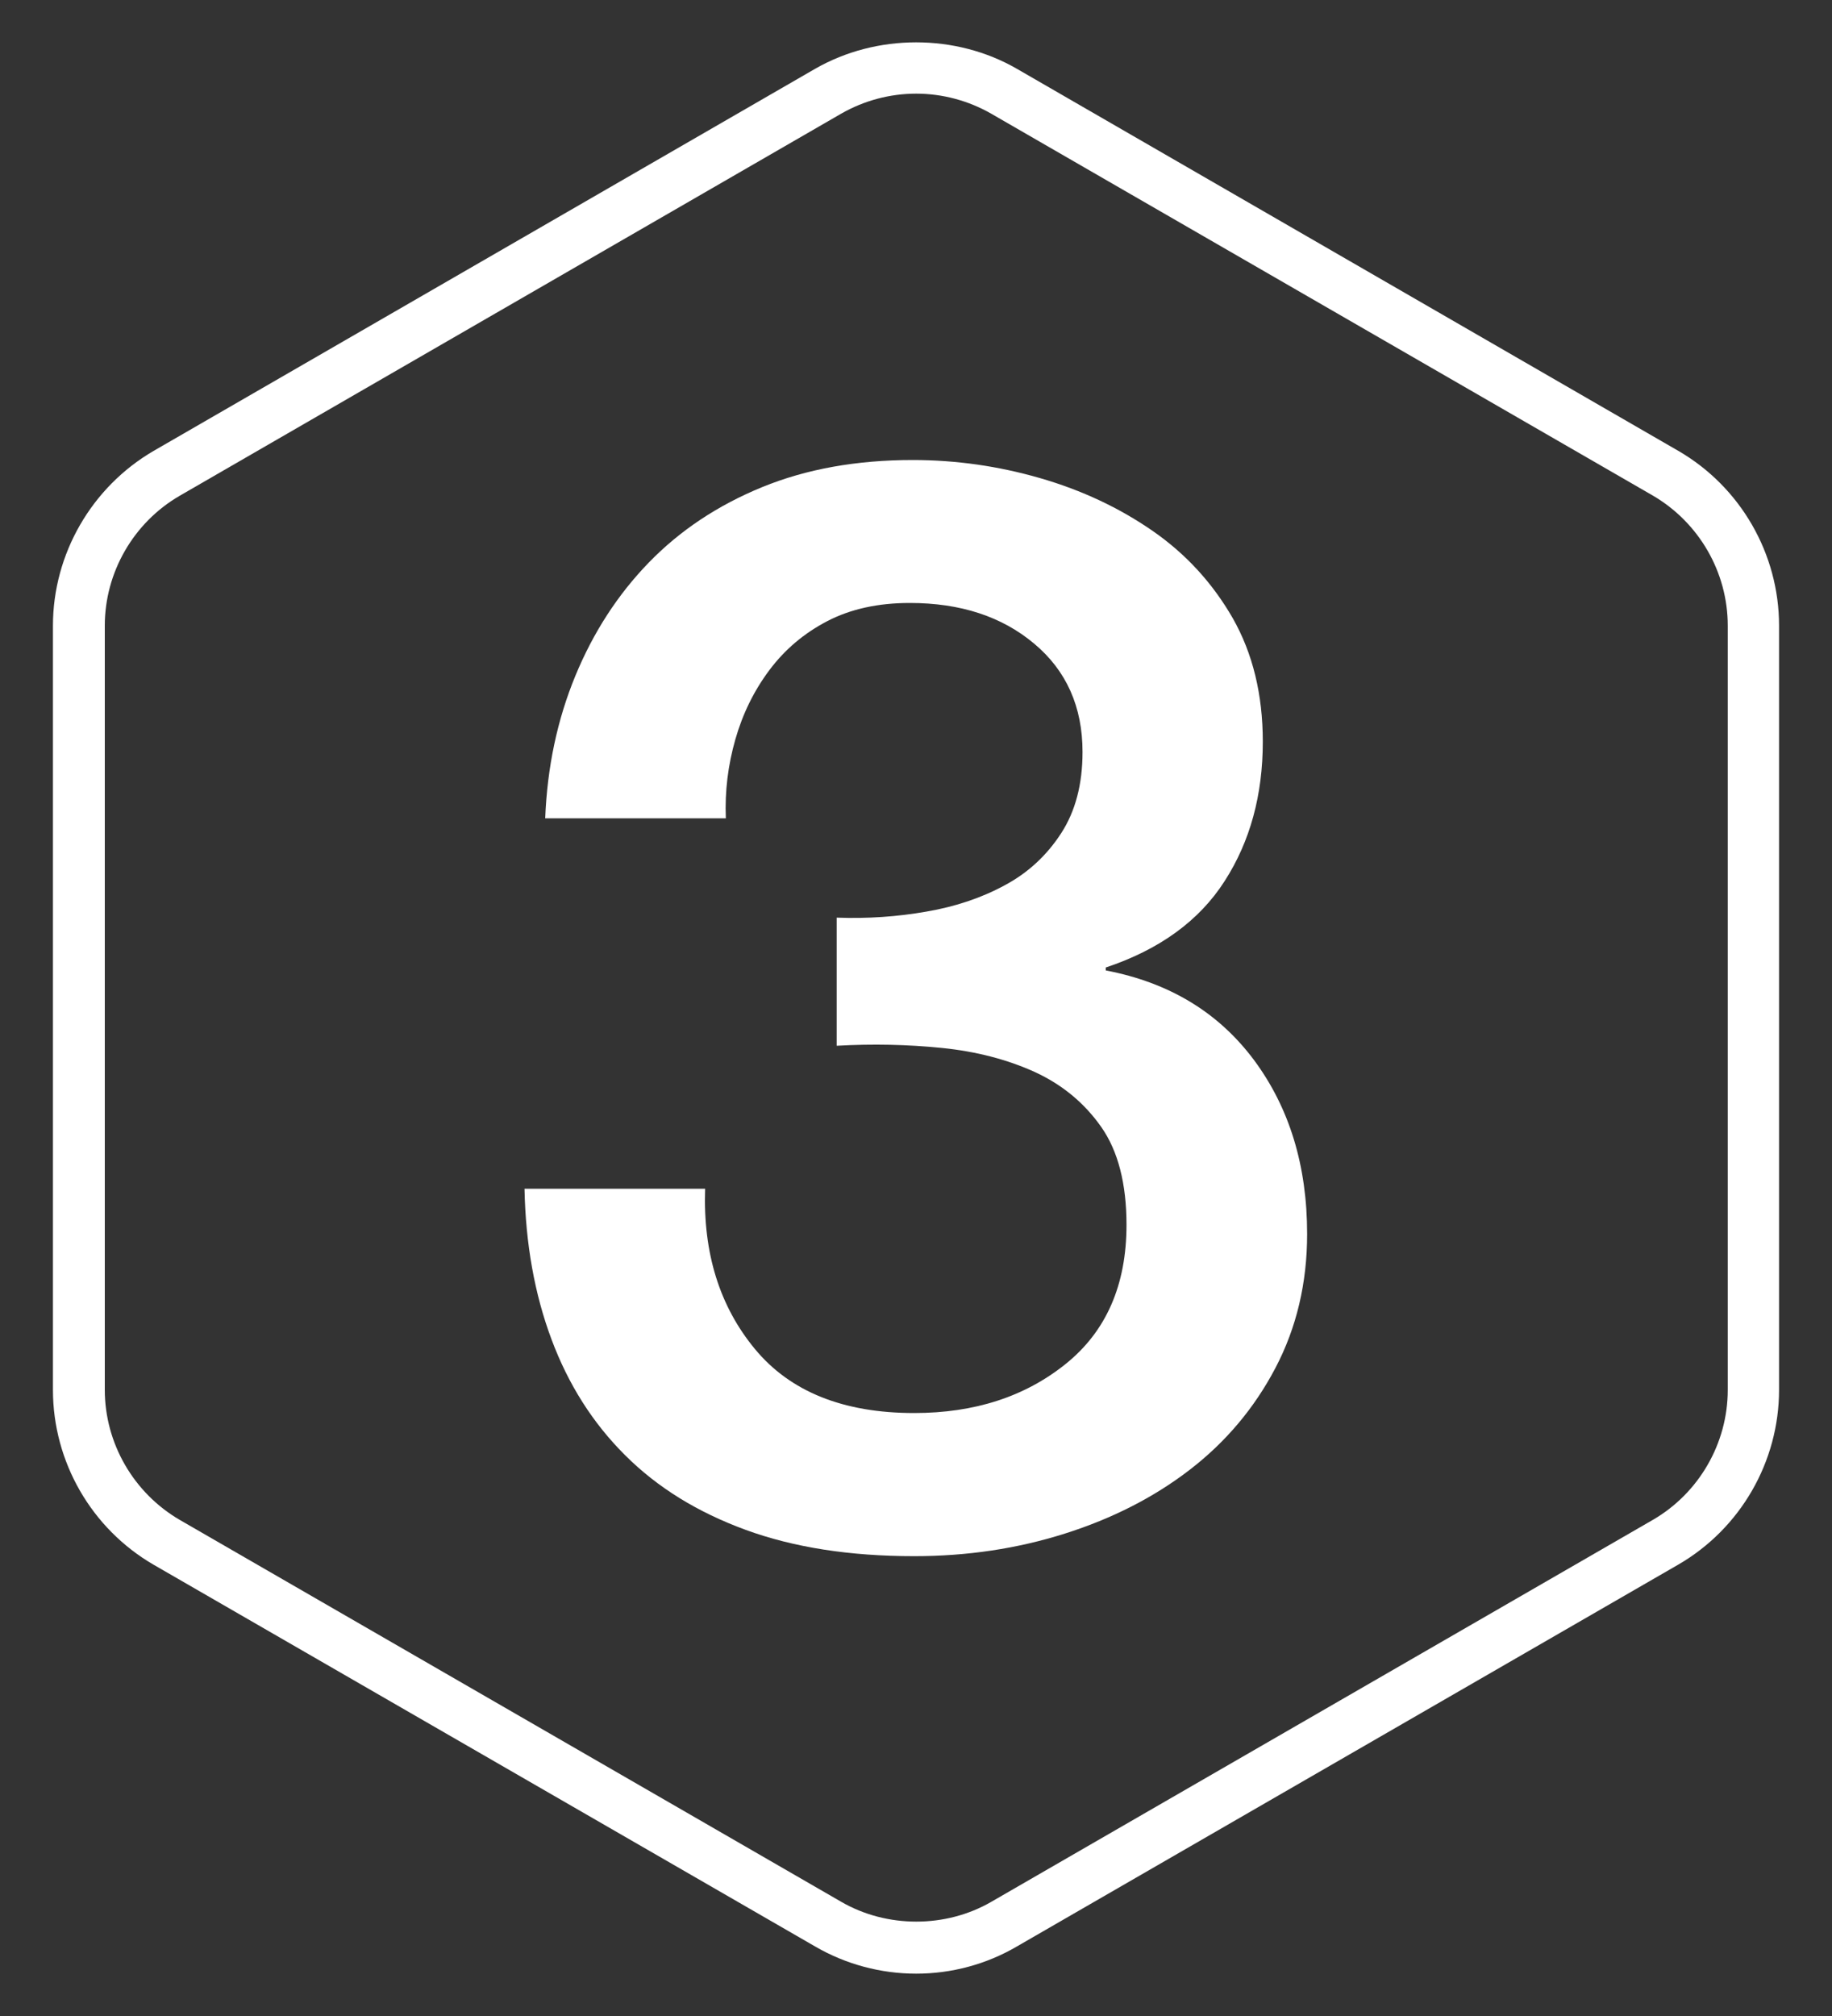 <?xml version="1.0" encoding="utf-8"?>
<!-- Generator: Adobe Illustrator 26.3.1, SVG Export Plug-In . SVG Version: 6.00 Build 0)  -->
<svg version="1.1" id="Layer_1" xmlns="http://www.w3.org/2000/svg" xmlns:xlink="http://www.w3.org/1999/xlink" x="0px" y="0px"
	 viewBox="0 0 100 110" style="enable-background:new 0 0 100 110;" xml:space="preserve">
<rect x="0" y="0" width="100" height="110" fill="#333333" stroke="none"/>
<style type="text/css">
	.st0{fill:#1B76BA;}
	.st1{fill:#FFFFFF;}
	.st2{fill:#130D19;}
</style>
<g>
	<g>
		<g>
			<g>
				<g>
					<g>
						<path class="st1" d="M50.01,107.69c-1.93,0-3.84-0.51-5.51-1.48L8.39,85.38c-3.4-1.97-5.5-5.62-5.5-9.54v-41.7
							c0-3.91,2.11-7.57,5.5-9.54L44.5,3.75c3.35-1.92,7.67-1.92,11,0L91.61,24.6c3.4,1.97,5.5,5.62,5.5,9.54v41.69
							c0,3.92-2.1,7.57-5.5,9.54L55.5,106.21C53.84,107.18,51.94,107.69,50.01,107.69z M50.01,5.11c-1.44,0-2.85,0.38-4.09,1.09
							L9.81,27.05c-2.52,1.46-4.09,4.18-4.09,7.09v41.69c0,2.92,1.57,5.63,4.09,7.1l36.11,20.84c2.49,1.44,5.7,1.44,8.19,0
							l36.11-20.84c2.52-1.46,4.09-4.18,4.09-7.09V34.14c0-2.92-1.57-5.63-4.09-7.1L54.1,6.2C52.86,5.49,51.44,5.11,50.01,5.11z"/>
					</g>
				</g>
			</g>
		</g>
	</g>
	<g>
		<path class="st1" d="M45.68,50.07c1.67,0.06,3.3-0.05,4.89-0.33c1.58-0.27,3.01-0.75,4.28-1.44c1.27-0.68,2.29-1.63,3.07-2.83
			c0.78-1.2,1.17-2.68,1.17-4.44c0-2.46-0.88-4.44-2.64-5.91c-1.76-1.48-4.02-2.22-6.79-2.22c-1.73,0-3.23,0.33-4.5,0.99
			c-1.27,0.66-2.32,1.55-3.16,2.67c-0.84,1.12-1.46,2.38-1.86,3.78c-0.4,1.4-0.58,2.83-0.52,4.31h-9.86
			c0.11-2.79,0.66-5.38,1.64-7.76c0.98-2.38,2.32-4.45,4.02-6.2c1.7-1.75,3.76-3.12,6.18-4.11c2.42-0.99,5.16-1.48,8.22-1.48
			c2.36,0,4.68,0.33,6.96,0.99c2.28,0.66,4.32,1.62,6.14,2.88c1.82,1.26,3.27,2.85,4.37,4.76c1.09,1.92,1.64,4.16,1.64,6.74
			c0,2.9-0.69,5.44-2.08,7.6c-1.38,2.16-3.55,3.74-6.49,4.72v0.16c3.46,0.66,6.15,2.29,8.09,4.89c1.93,2.6,2.9,5.76,2.9,9.49
			c0,2.68-0.58,5.12-1.73,7.31c-1.15,2.19-2.71,4.04-4.67,5.55c-1.96,1.51-4.24,2.67-6.83,3.49c-2.59,0.82-5.33,1.23-8.22,1.23
			c-3.52,0-6.59-0.48-9.21-1.44c-2.62-0.96-4.81-2.31-6.57-4.07c-1.76-1.75-3.1-3.86-4.02-6.33c-0.92-2.46-1.41-5.2-1.47-8.21h9.86
			c-0.12,3.51,0.79,6.42,2.72,8.75c1.93,2.33,4.83,3.49,8.69,3.49c3.29,0,6.04-0.89,8.26-2.67c2.22-1.78,3.33-4.31,3.33-7.6
			c0-2.24-0.46-4.03-1.38-5.34c-0.92-1.31-2.13-2.31-3.63-3c-1.5-0.68-3.19-1.12-5.06-1.31c-1.87-0.19-3.79-0.23-5.75-0.12V50.07z"
			/>
	</g>
</g>
</svg>
